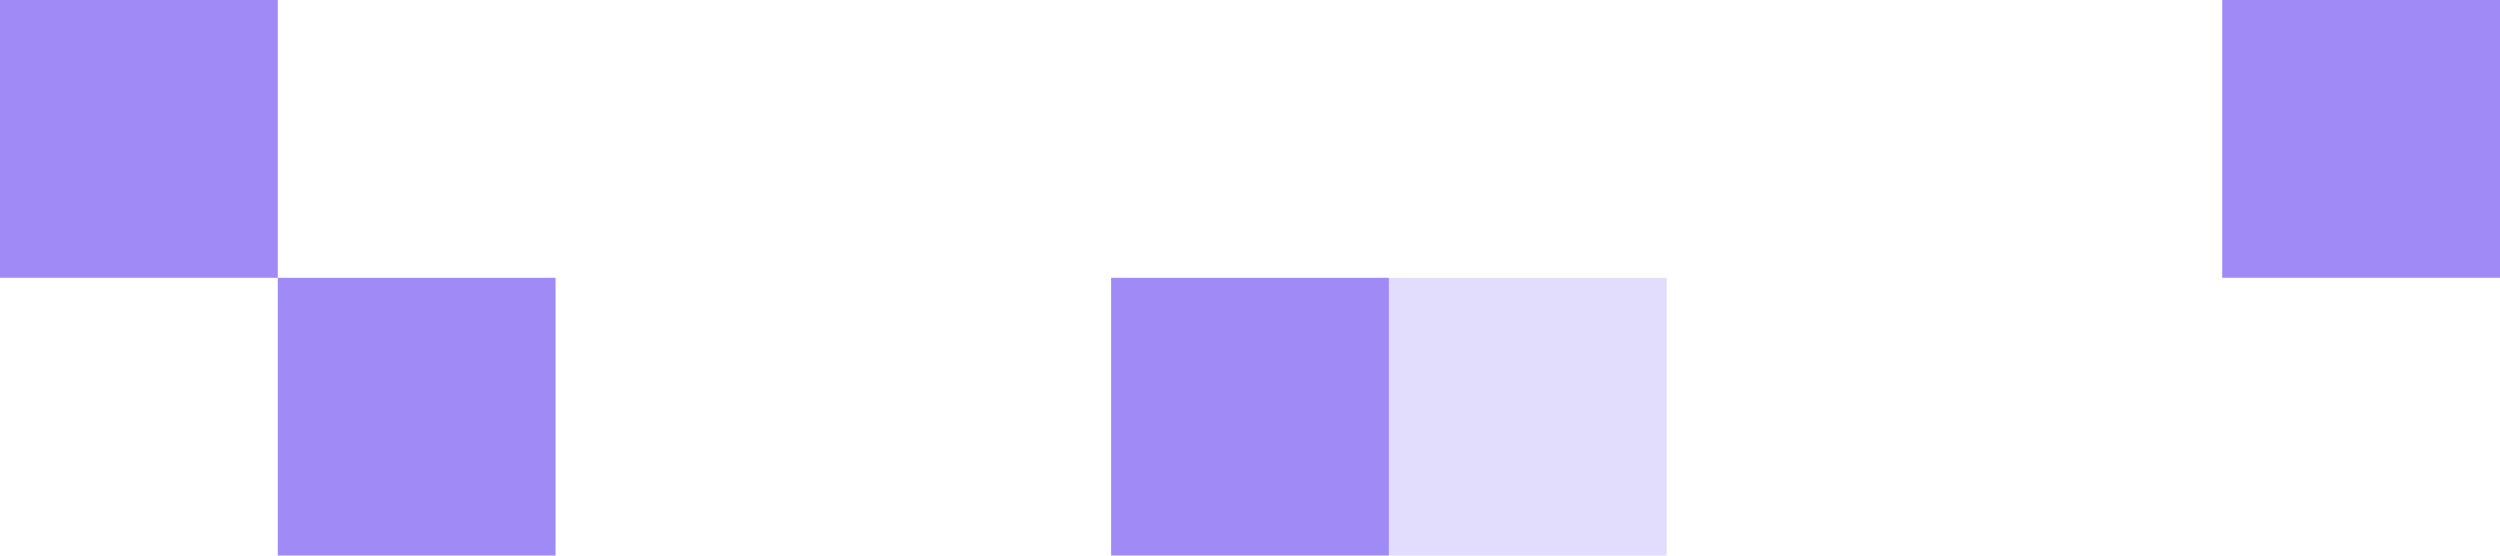 <?xml version="1.0" encoding="UTF-8"?> <svg xmlns="http://www.w3.org/2000/svg" width="180" height="40" viewBox="0 0 180 40" fill="none"><rect width="20" height="20" fill="#9F8AF6"></rect><rect x="20" y="20" width="20" height="20" fill="#9F8AF6"></rect><rect x="80" y="20" width="20" height="20" fill="#9F8AF6"></rect><rect x="160" width="20" height="20" fill="#9F8AF6"></rect><rect opacity="0.3" x="100" y="20" width="20" height="20" fill="#9F8AF6"></rect></svg> 